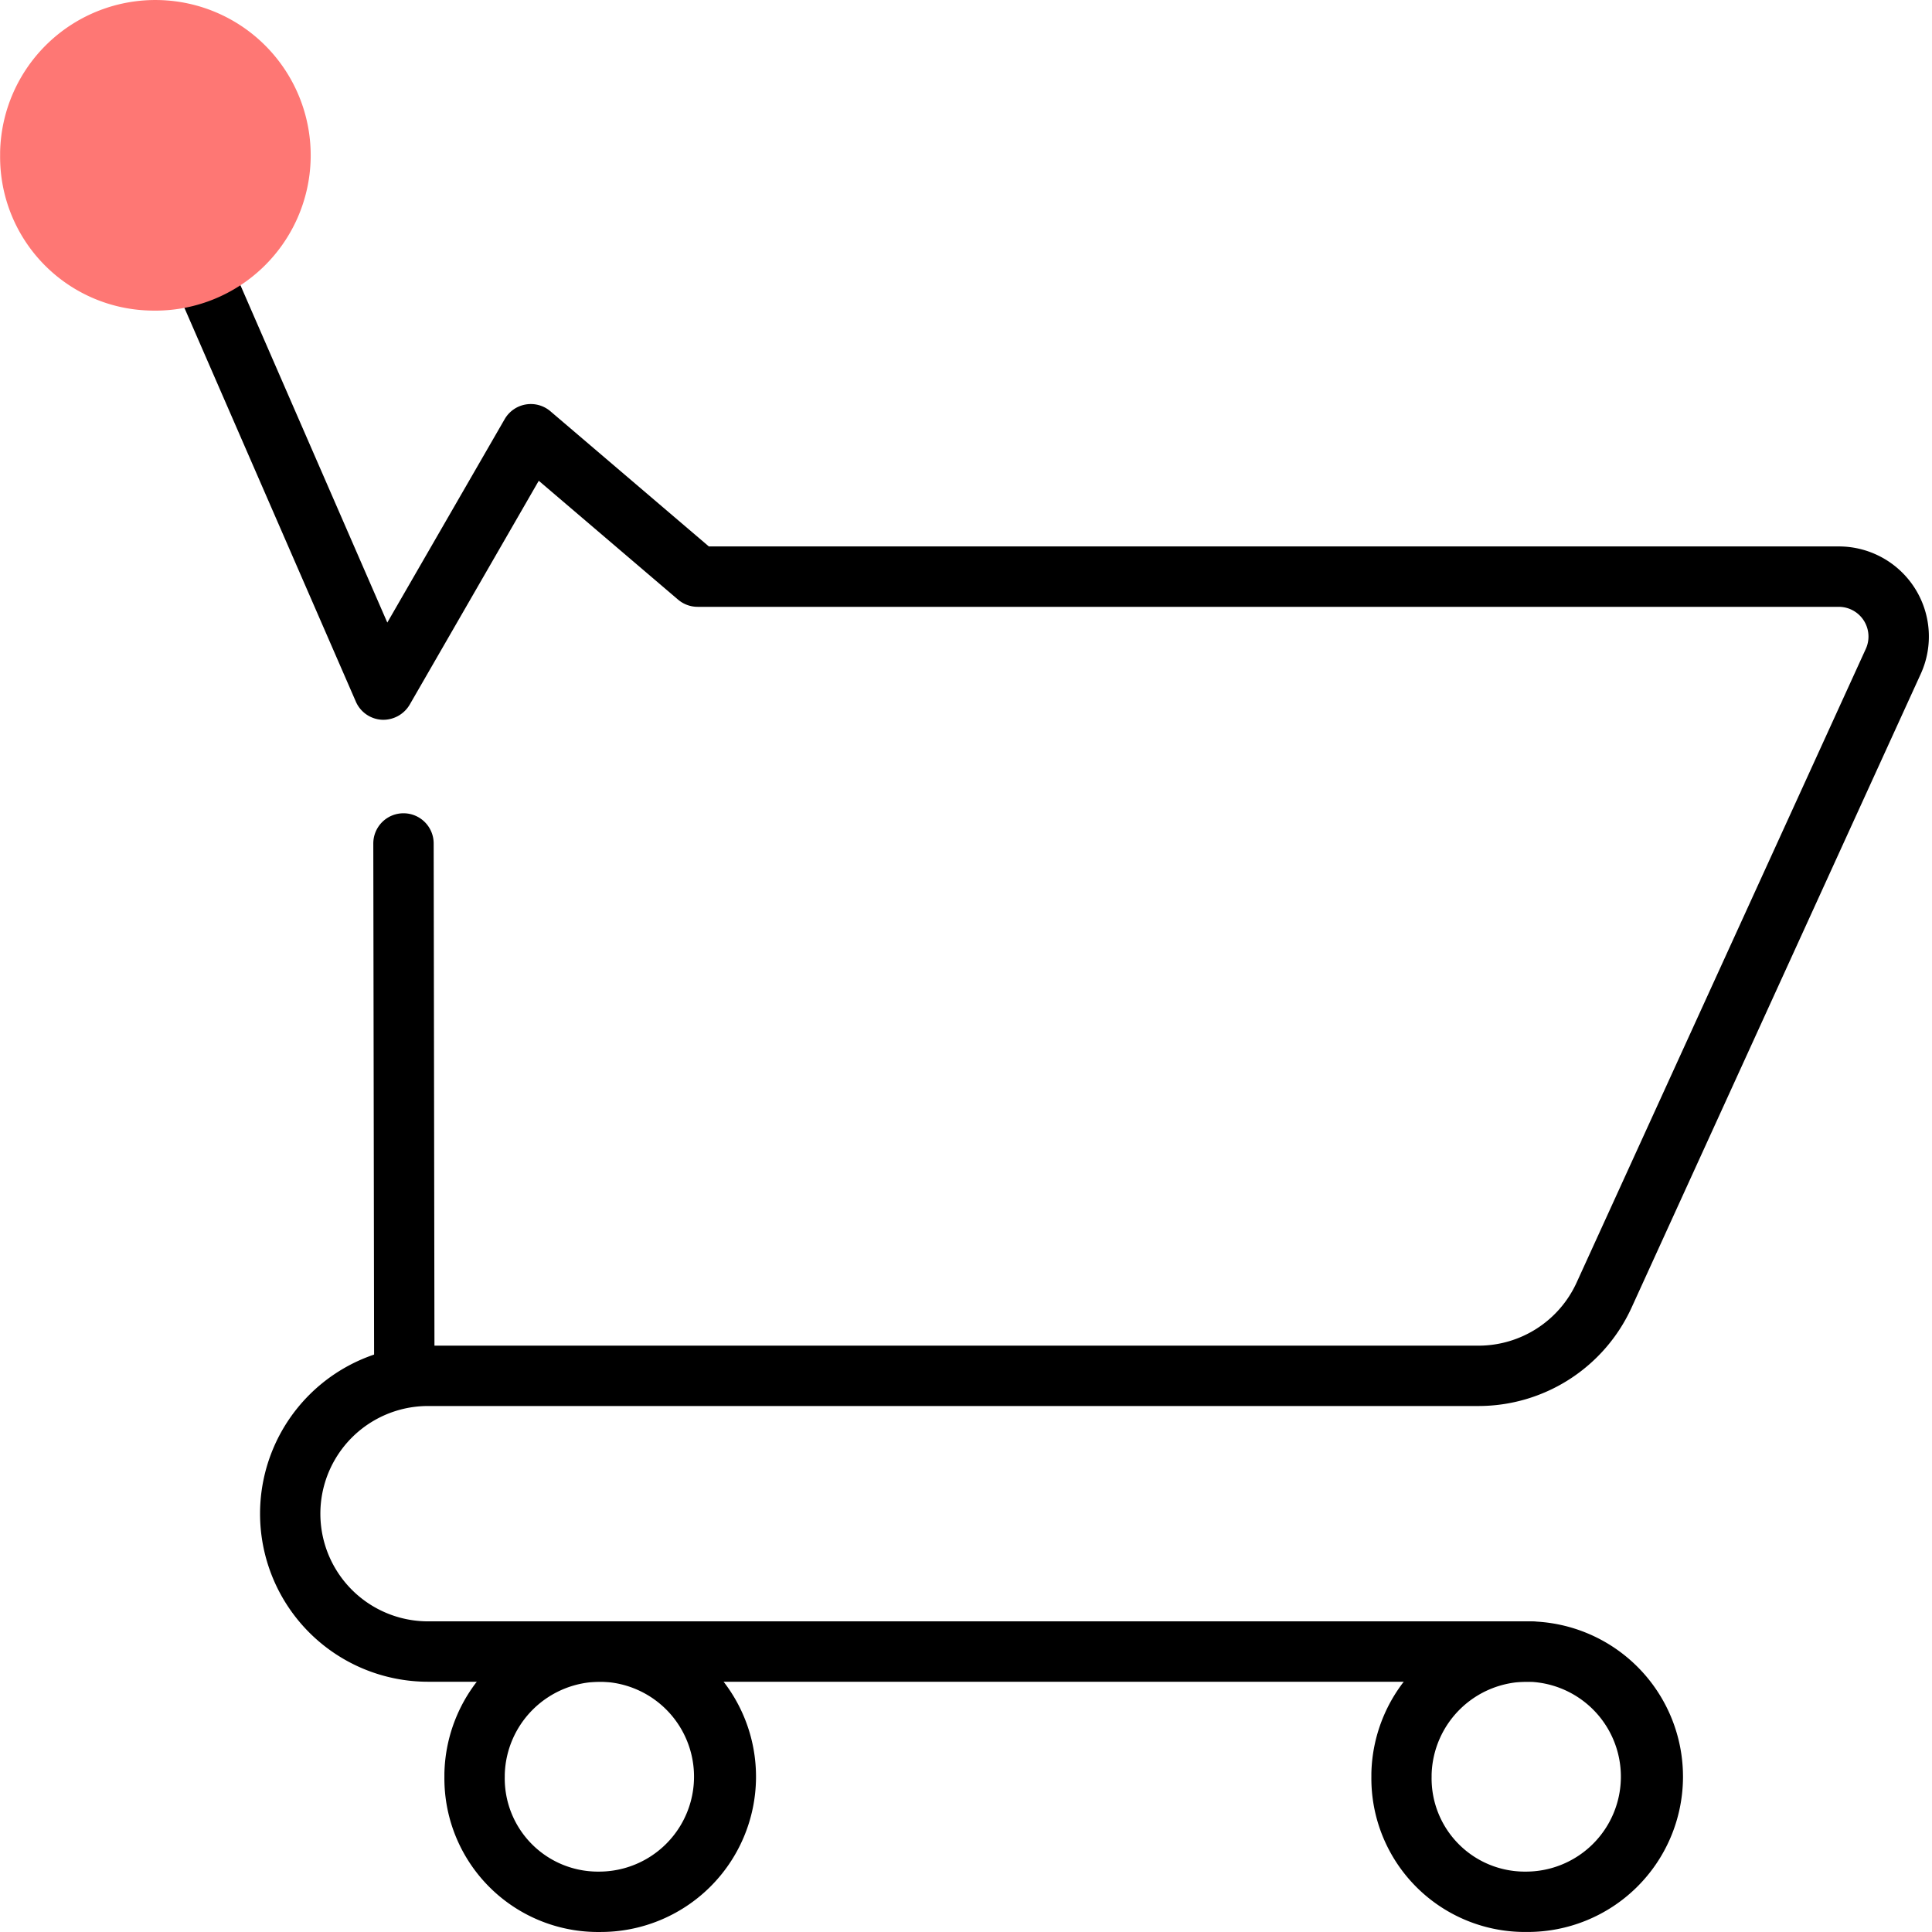 <svg xmlns="http://www.w3.org/2000/svg" width="96" height="96" viewBox="0 0 96 96"><g transform="translate(-826 -988)"><rect width="96" height="96" rx="2" transform="translate(826 988)" fill="#000000" opacity="0"/><g transform="translate(583.856 856.1)"><path d="M318,215.465h.1a4.718,4.718,0,0,1-.1,9.434l-.126,0h-.015a4.631,4.631,0,0,1-4.579-4.717v-.1A4.741,4.741,0,0,1,318,215.465m0-3a7.717,7.717,0,0,0-7.713,7.552c0,.055,0,.109,0,.164a7.631,7.631,0,0,0,7.545,7.717h.007l.168,0a7.717,7.717,0,0,0,.162-15.433l-.168,0Z" fill="#000000"/><path d="M271.945,215.465h.1a4.718,4.718,0,0,1-.1,9.434l-.125,0h-.016a4.631,4.631,0,0,1-4.579-4.717v-.1a4.743,4.743,0,0,1,4.713-4.616m0-3a7.717,7.717,0,0,0-7.712,7.552c0,.055,0,.109,0,.164a7.631,7.631,0,0,0,7.545,7.717h.007l.168,0a7.717,7.717,0,0,0,.162-15.433l-.168,0Z" fill="#000000"/><path d="M318.168,215.465H263.416a8.348,8.348,0,0,1,0-16.7h52.2a5.361,5.361,0,0,0,4.866-3.128l14.373-31.495a1.477,1.477,0,0,0-1.344-2.089h-56.7a1.5,1.5,0,0,1-.974-.358l-6.922-5.906L262.5,166.916a1.523,1.523,0,0,1-1.383.748,1.5,1.5,0,0,1-1.291-.9l-11.341-26.051a1.5,1.5,0,1,1,2.75-1.2l10.154,23.322,5.832-10.108a1.5,1.5,0,0,1,2.272-.392l7.873,6.717h56.147a4.476,4.476,0,0,1,4.072,6.334l-14.372,31.495a8.367,8.367,0,0,1-7.6,4.883h-52.2a5.348,5.348,0,0,0,0,10.7h54.752a1.5,1.5,0,0,1,0,3Z" fill="#000000"/><path d="M249.7,147.333a7.717,7.717,0,1,0-7.55-7.881c0,.054,0,.109,0,.163a7.633,7.633,0,0,0,7.546,7.718Z" fill="#fe7774"/><path d="M262.233,201.06a1.5,1.5,0,0,1-1.5-1.5l-.04-25.749a1.5,1.5,0,0,1,1.5-1.5h0a1.5,1.5,0,0,1,1.5,1.5l.04,25.75a1.5,1.5,0,0,1-1.5,1.5Z" fill="#000000"/></g></g></svg>